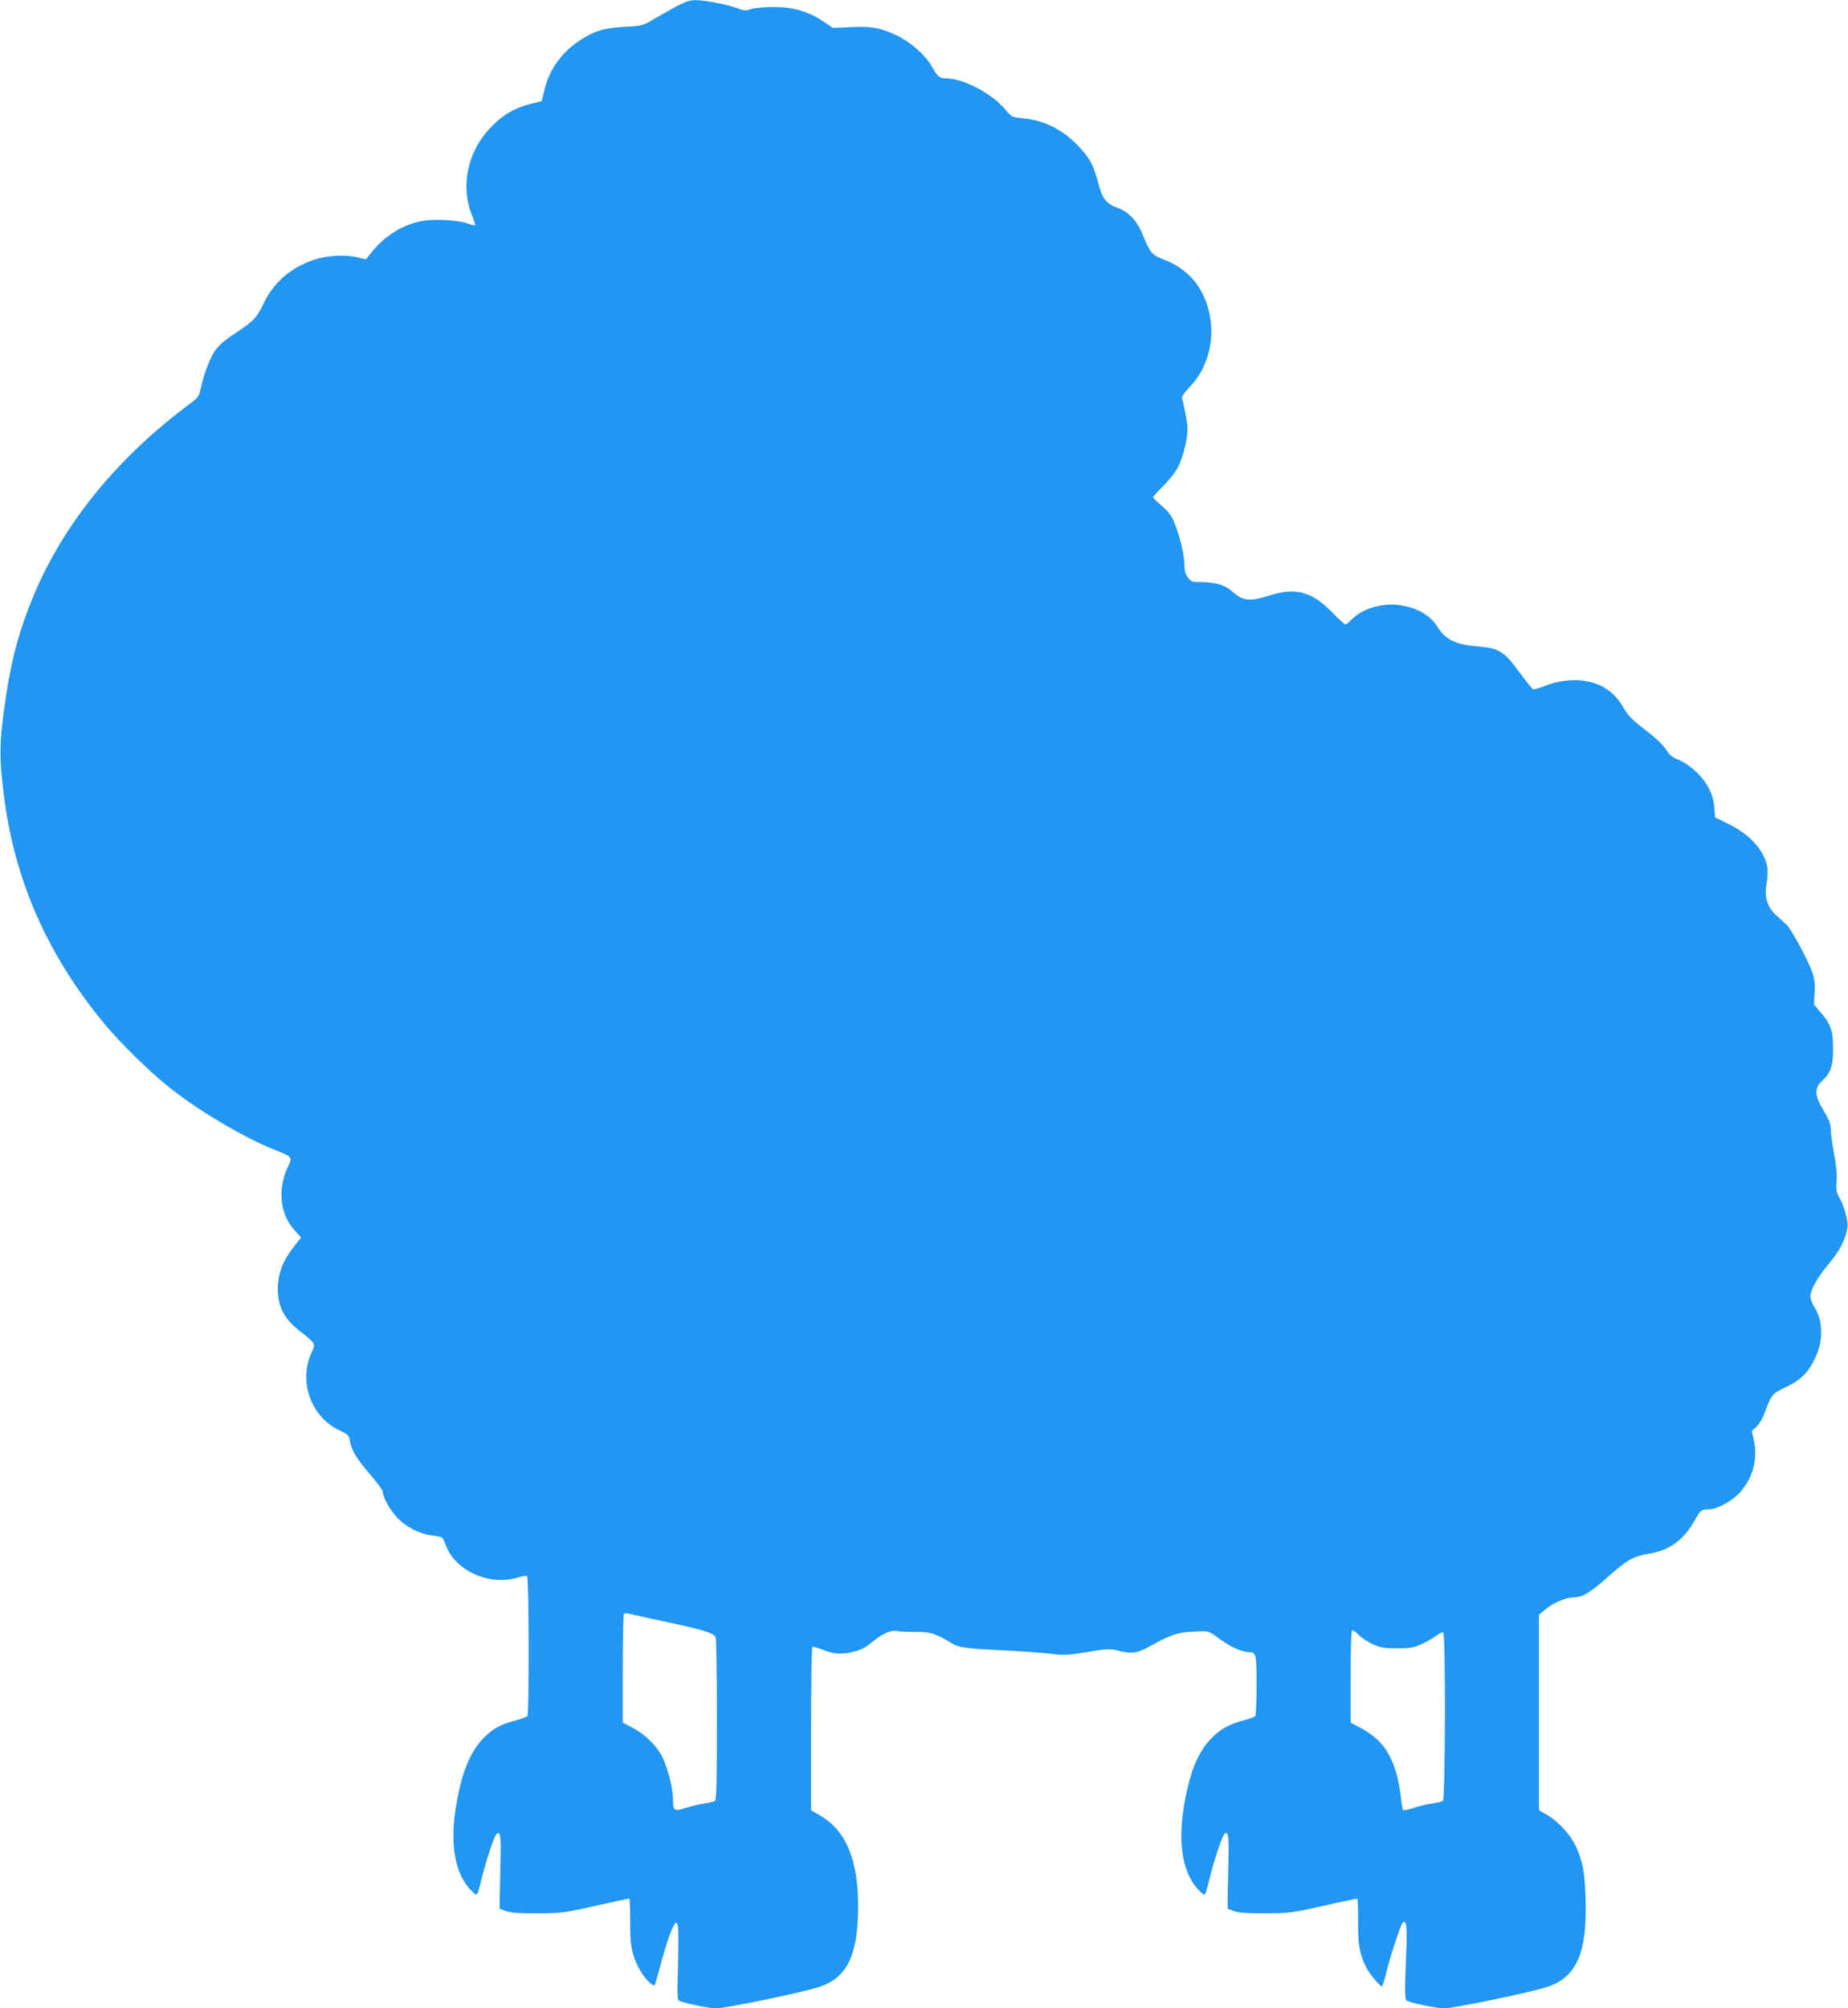 <?xml version="1.0" standalone="no"?>
<!DOCTYPE svg PUBLIC "-//W3C//DTD SVG 20010904//EN"
 "http://www.w3.org/TR/2001/REC-SVG-20010904/DTD/svg10.dtd">
<svg version="1.0" xmlns="http://www.w3.org/2000/svg"
 width="1178pt" height="1280pt" viewBox="0 0 1178 1280"
 preserveAspectRatio="xMidYMid meet">
<g transform="translate(0,1280) scale(0.1,-0.1)"
fill="#2196f3" stroke="none">
<path d="M4315 12761 c-38 -21 -103 -57 -144 -81 -73 -44 -76 -45 -190 -51
-133 -7 -195 -27 -290 -90 -114 -76 -191 -186 -221 -314 l-17 -70 -67 -16
c-100 -25 -173 -66 -247 -140 -158 -156 -208 -385 -128 -577 12 -29 20 -55 17
-57 -3 -3 -25 2 -49 11 -60 22 -213 30 -291 15 -125 -24 -240 -97 -324 -205
l-31 -39 -46 11 c-81 21 -199 15 -284 -13 -150 -51 -258 -144 -322 -278 -43
-90 -64 -113 -161 -177 -122 -81 -145 -105 -183 -188 -19 -42 -43 -112 -52
-155 -17 -77 -18 -79 -74 -120 -458 -340 -798 -755 -991 -1209 -103 -245 -155
-445 -196 -754 -28 -218 -28 -299 0 -528 68 -545 276 -1020 643 -1463 96 -116
282 -299 403 -396 191 -154 483 -327 685 -407 108 -43 110 -44 81 -105 -68
-142 -52 -301 39 -403 l44 -49 -46 -59 c-66 -85 -95 -154 -101 -240 -8 -128
32 -214 136 -295 106 -83 105 -80 77 -142 -83 -180 -3 -405 174 -491 63 -30
66 -33 73 -75 10 -57 41 -108 132 -214 42 -48 76 -95 76 -105 0 -35 51 -124
97 -170 58 -58 141 -99 216 -108 30 -4 59 -9 64 -13 5 -3 17 -27 26 -52 61
-161 275 -257 455 -204 29 9 57 13 62 10 12 -7 14 -874 2 -891 -4 -7 -36 -19
-72 -28 -94 -24 -146 -52 -204 -110 -87 -88 -139 -211 -176 -420 -46 -256 -11
-456 99 -560 35 -33 31 -38 61 80 26 108 78 264 92 281 25 31 33 -7 29 -145
-1 -75 -4 -180 -5 -232 l-1 -95 40 -15 c30 -11 81 -15 200 -14 153 0 169 2
369 47 116 26 213 47 217 47 4 0 6 -64 6 -142 -2 -155 10 -218 60 -310 32 -59
90 -117 98 -97 3 8 20 70 39 139 45 164 80 255 97 255 11 0 14 -27 13 -145 -1
-80 -3 -189 -5 -242 -2 -57 0 -101 6 -107 14 -13 190 -51 240 -51 61 0 554
102 656 136 180 59 249 203 249 517 0 299 -80 484 -247 579 l-53 30 0 518 c0
286 4 521 8 524 5 3 35 -6 68 -19 65 -27 121 -31 192 -13 52 12 77 26 138 75
54 44 110 66 143 58 14 -4 65 -6 114 -6 94 2 132 -10 226 -68 54 -33 85 -37
366 -51 110 -6 237 -15 283 -21 72 -10 100 -8 222 12 125 20 146 22 192 10 90
-23 129 -18 205 25 147 82 183 93 328 97 47 2 57 -2 120 -49 69 -51 143 -84
188 -84 44 0 47 -13 47 -209 0 -103 -4 -191 -8 -197 -4 -7 -35 -19 -69 -27
-93 -24 -151 -55 -207 -112 -87 -87 -139 -210 -176 -419 -46 -256 -11 -456 99
-560 35 -33 31 -38 61 80 26 108 78 264 92 281 25 31 33 -7 29 -145 -2 -75 -4
-180 -5 -232 l-1 -95 40 -15 c30 -11 81 -15 200 -14 153 0 169 2 369 47 116
26 213 47 217 47 4 0 7 -64 6 -142 -2 -150 9 -213 54 -301 20 -39 86 -117 98
-117 4 0 15 35 25 77 23 99 93 314 107 328 24 24 30 -22 23 -190 -10 -241 -9
-294 1 -304 14 -14 191 -51 240 -51 61 0 554 102 656 136 191 62 258 221 246
572 -6 167 -19 233 -64 329 -34 72 -113 157 -180 195 l-53 30 0 623 0 624 44
36 c52 42 131 75 182 75 53 0 101 30 217 133 119 106 162 130 260 145 127 20
218 86 287 207 40 71 44 75 91 75 53 0 152 54 200 108 83 94 115 211 89 332
l-13 60 30 27 c16 16 38 51 48 78 45 126 50 132 140 175 96 46 142 92 187 188
52 108 49 238 -8 324 -13 21 -24 49 -24 63 0 44 46 126 119 212 69 82 107 157
118 233 5 38 -24 142 -56 195 -15 26 -18 45 -14 96 4 43 -2 101 -16 175 -11
61 -21 131 -21 155 0 35 -10 61 -45 119 -57 95 -61 144 -14 187 59 54 74 97
74 208 0 115 -15 160 -82 236 l-40 47 4 73 c4 58 1 88 -17 138 -22 66 -133
271 -160 296 -8 7 -37 33 -63 57 -62 56 -82 118 -66 206 6 31 8 77 5 101 -14
105 -111 214 -251 281 l-82 40 -5 63 c-7 87 -48 165 -120 232 -33 31 -78 61
-107 72 -39 14 -56 29 -83 68 -20 31 -71 78 -133 125 -77 59 -107 89 -131 131
-61 107 -137 161 -255 180 -76 12 -175 -1 -257 -35 -32 -12 -63 -21 -69 -19
-7 3 -46 51 -88 109 -99 134 -129 153 -264 164 -142 11 -207 43 -258 125 -45
71 -120 117 -227 136 -114 21 -251 -17 -320 -90 -17 -17 -34 -31 -39 -31 -6 0
-43 34 -83 75 -131 135 -235 163 -404 109 -129 -40 -167 -35 -241 31 -41 37
-106 55 -198 55 -52 0 -59 3 -79 30 -15 20 -22 44 -22 74 0 61 -23 167 -56
254 -23 62 -36 81 -85 125 -33 28 -59 54 -59 58 0 4 31 38 68 75 43 43 79 91
96 127 30 65 56 170 56 232 0 36 -21 150 -35 195 -4 11 13 36 49 74 147 152
180 401 80 597 -51 101 -137 175 -256 219 -64 24 -79 43 -124 154 -34 86 -90
147 -159 171 -73 26 -98 58 -124 156 -28 112 -54 161 -124 235 -100 107 -220
168 -358 180 -68 7 -70 8 -111 56 -84 101 -266 198 -374 198 -45 0 -56 9 -97
81 -38 67 -136 153 -220 193 -105 49 -162 60 -294 53 l-113 -5 -63 42 c-96 64
-189 91 -317 91 -60 0 -121 -6 -142 -13 -33 -12 -44 -11 -90 6 -66 25 -210 52
-269 51 -31 0 -65 -12 -114 -38z m-170 -10276 c339 -72 398 -89 417 -119 4 -6
8 -241 8 -522 0 -398 -3 -514 -12 -521 -7 -6 -37 -13 -67 -17 -30 -4 -83 -17
-118 -28 -76 -25 -83 -21 -83 58 0 65 -33 193 -67 264 -34 71 -111 146 -190
188 l-63 33 0 343 c0 188 3 346 7 350 4 4 17 5 28 2 11 -3 74 -17 140 -31z
m4518 -107 c18 -17 57 -43 87 -57 48 -22 68 -26 155 -26 88 0 107 3 160 28 32
15 74 39 92 53 18 14 38 22 43 19 16 -10 13 -1060 -2 -1072 -7 -6 -37 -13 -67
-17 -30 -4 -83 -16 -118 -28 -35 -12 -66 -18 -69 -15 -4 3 -10 44 -15 90 -5
47 -19 119 -33 161 -42 134 -106 211 -226 275 l-60 32 0 295 c0 203 3 294 11
294 6 0 25 -14 42 -32z"/>
</g>
</svg>
